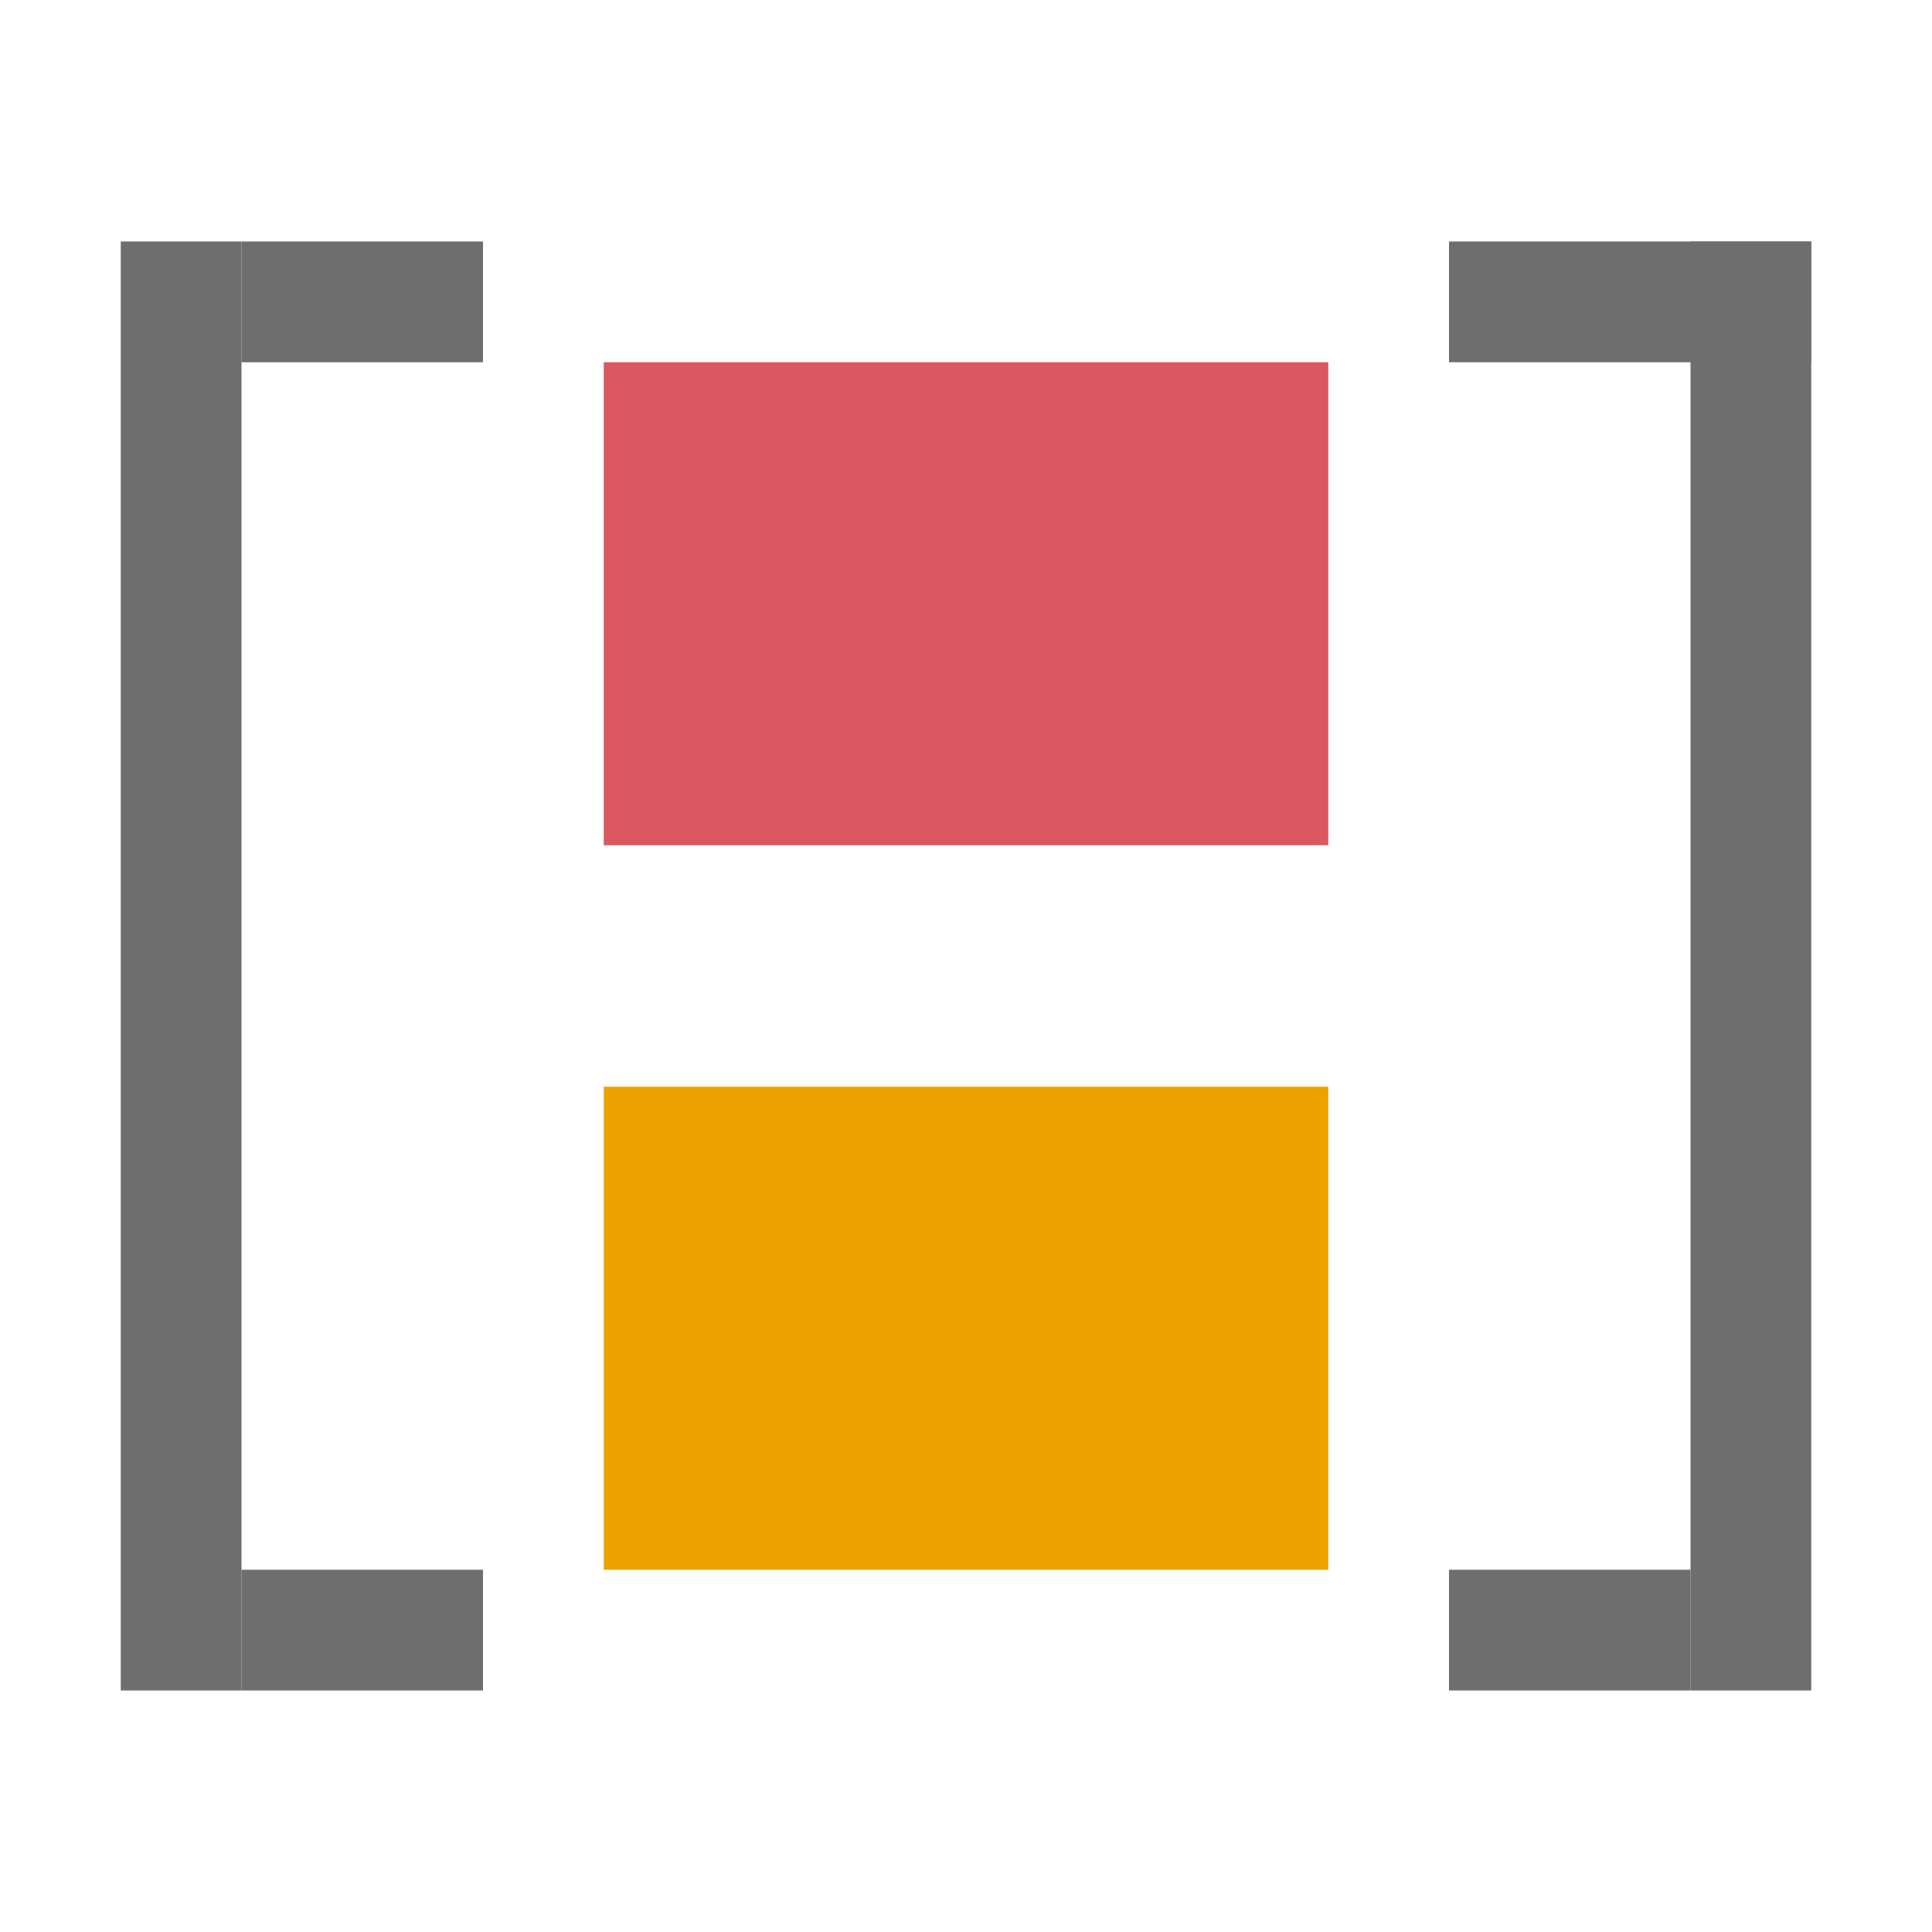<!-- Copyright 2000-2021 JetBrains s.r.o. Use of this source code is governed by the Apache 2.0 license that can be found in the LICENSE file. -->
<svg xmlns="http://www.w3.org/2000/svg" width="16" height="16" viewBox="0 0 16 16">
  <g fill="none" fill-rule="evenodd">
    <rect width="1" height="12" x="1" y="2" fill="#6E6E6E" />
    <rect width="2" height="1" x="2" y="2" fill="#6E6E6E" />
    <rect width="2" height="1" x="2" y="13" fill="#6E6E6E" />
    <rect width="1" height="12" x="14" y="2" fill="#6E6E6E" />
    <rect width="3" height="1" x="12" y="2" fill="#6E6E6E" />
    <rect width="2" height="1" x="12" y="13" fill="#6E6E6E" />
    <rect width="6" height="4" x="5" y="3" fill="#DB5860" />
    <rect width="6" height="4" x="5" y="9" fill="#EDA200" />
  </g>
</svg>
